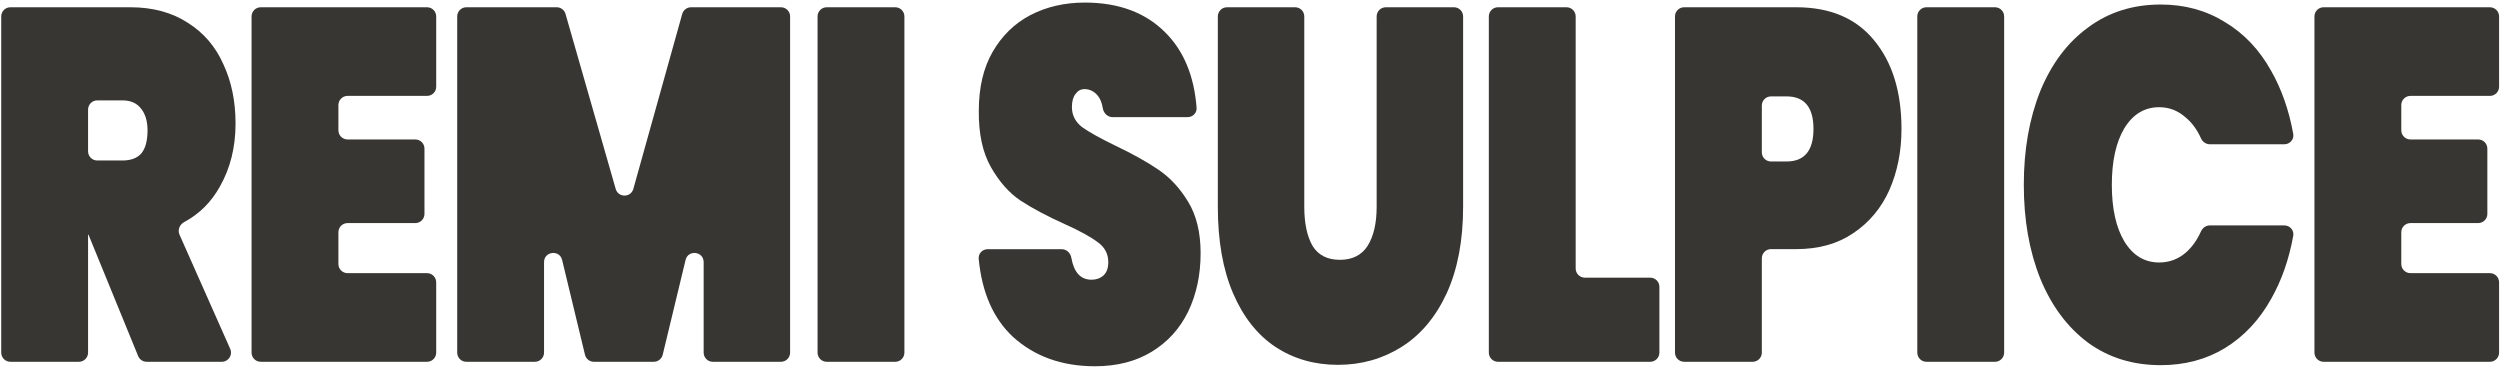 <svg width="818" height="120" viewBox="0 0 818 120" fill="none" xmlns="http://www.w3.org/2000/svg">
<path d="M788.701 31.376C787.044 31.376 785.701 32.719 785.701 34.376V42.63C785.701 44.287 787.044 45.63 788.701 45.63H810.861C812.518 45.63 813.861 46.973 813.861 48.63V69.992C813.861 71.649 812.518 72.992 810.861 72.992H788.701C787.044 72.992 785.701 74.335 785.701 75.992V86.376C785.701 88.033 787.044 89.376 788.701 89.376H814.701C816.358 89.376 817.701 90.719 817.701 92.376V115.376C817.701 117.033 816.358 118.376 814.701 118.376H760.285C758.628 118.376 757.285 117.033 757.285 115.376V5.376C757.285 3.719 758.628 2.376 760.285 2.376H814.701C816.358 2.376 817.701 3.719 817.701 5.376V28.376C817.701 30.033 816.358 31.376 814.701 31.376H788.701Z" fill="#383632"/>
<path d="M662.19 60.48C662.19 49.008 663.982 38.792 667.566 29.833C671.235 20.873 676.441 13.936 683.182 9.019C689.923 3.993 697.859 1.48 706.99 1.48C714.841 1.48 721.838 3.392 727.982 7.216C734.211 10.931 739.246 16.23 743.086 23.113C746.518 29.132 748.939 36.028 750.349 43.801C750.674 45.593 749.268 47.205 747.446 47.205H723.056C721.788 47.205 720.674 46.399 720.155 45.243C718.858 42.357 717.157 40.061 715.054 38.355C712.579 36.17 709.721 35.077 706.478 35.077C701.699 35.077 697.902 37.372 695.086 41.961C692.355 46.549 690.99 52.723 690.99 60.48C690.99 68.237 692.355 74.411 695.086 78.999C697.902 83.588 701.699 85.883 706.478 85.883C709.721 85.883 712.579 84.845 715.054 82.769C717.159 80.972 718.859 78.622 720.157 75.718C720.674 74.56 721.788 73.755 723.056 73.755H747.446C749.268 73.755 750.674 75.367 750.349 77.159C748.939 84.932 746.518 91.828 743.086 97.847C739.246 104.73 734.211 110.084 727.982 113.908C721.838 117.623 714.841 119.48 706.99 119.48C697.859 119.48 689.923 117.022 683.182 112.105C676.441 107.079 671.235 100.086 667.566 91.127C663.982 82.168 662.19 71.952 662.19 60.48Z" fill="#383632"/>
<path d="M652.756 2.376C654.413 2.376 655.756 3.719 655.756 5.376V115.376C655.756 117.033 654.413 118.376 652.756 118.376H630.34C628.683 118.376 627.34 117.033 627.34 115.376V5.376C627.34 3.719 628.683 2.376 630.34 2.376H652.756Z" fill="#383632"/>
<path d="M622.167 42.19C622.167 49.508 620.844 56.171 618.199 62.178C615.554 68.077 611.628 72.773 606.423 76.269C601.303 79.764 595.074 81.512 587.735 81.512H579.471C577.814 81.512 576.471 82.855 576.471 84.512V115.376C576.471 117.033 575.128 118.376 573.471 118.376H551.055C549.398 118.376 548.055 117.033 548.055 115.376V5.376C548.055 3.719 549.398 2.376 551.055 2.376H587.735C598.828 2.376 607.319 5.981 613.207 13.19C619.18 20.399 622.167 30.065 622.167 42.19ZM584.535 52.839C590.423 52.839 593.367 49.289 593.367 42.19C593.367 35.09 590.423 31.54 584.535 31.54H579.471C577.814 31.54 576.471 32.883 576.471 34.54V49.839C576.471 51.496 577.814 52.839 579.471 52.839H584.535Z" fill="#383632"/>
<path d="M515.561 87.851C515.561 89.507 516.904 90.851 518.561 90.851H539.953C541.61 90.851 542.953 92.194 542.953 93.851V115.376C542.953 117.033 541.61 118.376 539.953 118.376H490.145C488.488 118.376 487.145 117.033 487.145 115.376V5.376C487.145 3.719 488.488 2.376 490.145 2.376H512.561C514.218 2.376 515.561 3.719 515.561 5.376V87.851Z" fill="#383632"/>
<path d="M423.761 2.376C425.418 2.376 426.761 3.719 426.761 5.376V67.667C426.761 73.012 427.657 77.267 429.449 80.43C431.326 83.485 434.313 85.012 438.409 85.012C442.505 85.012 445.534 83.485 447.497 80.43C449.46 77.267 450.441 73.012 450.441 67.667V5.376C450.441 3.719 451.784 2.376 453.441 2.376H475.729C477.386 2.376 478.729 3.719 478.729 5.376V67.667C478.729 78.685 476.937 88.121 473.353 95.976C469.769 103.721 464.862 109.558 458.633 113.485C452.404 117.412 445.449 119.376 437.769 119.376C430.089 119.376 423.262 117.412 417.289 113.485C411.401 109.558 406.793 103.721 403.465 95.976C400.137 88.231 398.473 78.794 398.473 67.667V5.376C398.473 3.719 399.816 2.376 401.473 2.376H423.761Z" fill="#383632"/>
<path d="M358.281 119.84C347.444 119.84 338.484 116.621 331.401 110.182C324.999 104.192 321.276 95.691 320.231 84.677C320.069 82.972 321.442 81.537 323.155 81.537H347.403C348.985 81.537 350.265 82.774 350.54 84.332C351.385 89.126 353.581 91.522 357.129 91.522C358.665 91.522 359.945 91.086 360.969 90.213C362.078 89.231 362.633 87.757 362.633 85.793C362.633 83.065 361.481 80.883 359.177 79.246C356.873 77.5 353.289 75.536 348.425 73.353C342.622 70.734 337.801 68.17 333.961 65.66C330.206 63.15 326.964 59.494 324.233 54.693C321.502 49.891 320.18 43.726 320.265 36.196C320.265 28.667 321.758 22.283 324.745 17.045C327.817 11.698 331.956 7.66 337.161 4.932C342.452 2.204 348.382 0.84 354.953 0.84C366.046 0.84 374.836 4.114 381.321 10.661C387.312 16.631 390.714 24.824 391.526 35.24C391.658 36.926 390.292 38.324 388.602 38.324H364.02C362.393 38.324 361.105 37.019 360.836 35.415C360.535 33.618 359.982 32.241 359.177 31.286C357.982 29.867 356.532 29.158 354.825 29.158C353.63 29.158 352.649 29.703 351.881 30.795C351.113 31.777 350.729 33.195 350.729 35.05C350.729 37.669 351.838 39.852 354.057 41.598C356.361 43.235 359.988 45.254 364.937 47.654C370.654 50.382 375.348 53.001 379.017 55.511C382.772 58.021 386.014 61.513 388.745 65.987C391.476 70.461 392.841 76.081 392.841 82.847C392.841 89.94 391.476 96.324 388.745 101.998C386.014 107.564 382.046 111.929 376.841 115.093C371.636 118.258 365.449 119.84 358.281 119.84Z" fill="#383632"/>
<path d="M292.921 2.376C294.578 2.376 295.921 3.719 295.921 5.376V115.376C295.921 117.033 294.578 118.376 292.921 118.376H270.505C268.848 118.376 267.505 117.033 267.505 115.376V5.376C267.505 3.719 268.848 2.376 270.505 2.376H292.921Z" fill="#383632"/>
<path d="M255.523 2.376C257.18 2.376 258.523 3.719 258.523 5.376V115.376C258.523 117.033 257.18 118.376 255.523 118.376H233.235C231.578 118.376 230.235 117.033 230.235 115.376V85.769C230.235 82.216 225.152 81.612 224.319 85.065L216.837 116.08C216.512 117.427 215.306 118.376 213.921 118.376H194.325C192.939 118.376 191.734 117.427 191.409 116.08L183.927 85.065C183.094 81.612 178.011 82.216 178.011 85.769V115.376C178.011 117.033 176.668 118.376 175.011 118.376H152.595C150.938 118.376 149.595 117.033 149.595 115.376V5.376C149.595 3.719 150.938 2.376 152.595 2.376H182.15C183.489 2.376 184.665 3.263 185.034 4.549L201.458 61.822C202.292 64.729 206.417 64.715 207.231 61.802L223.222 4.569C223.585 3.272 224.766 2.376 226.112 2.376H255.523Z" fill="#383632"/>
<path d="M113.726 31.376C112.069 31.376 110.726 32.719 110.726 34.376V42.63C110.726 44.287 112.069 45.63 113.726 45.63H135.886C137.543 45.63 138.886 46.973 138.886 48.63V69.992C138.886 71.649 137.543 72.992 135.886 72.992H113.726C112.069 72.992 110.726 74.335 110.726 75.992V86.376C110.726 88.033 112.069 89.376 113.726 89.376H139.726C141.383 89.376 142.726 90.719 142.726 92.376V115.376C142.726 117.033 141.383 118.376 139.726 118.376H85.31C83.653 118.376 82.31 117.033 82.31 115.376V5.376C82.31 3.719 83.653 2.376 85.31 2.376H139.726C141.383 2.376 142.726 3.719 142.726 5.376V28.376C142.726 30.033 141.383 31.376 139.726 31.376H113.726Z" fill="#383632"/>
<path d="M47.982 118.376C46.764 118.376 45.667 117.639 45.206 116.512L28.963 76.808C28.952 76.779 28.924 76.76 28.893 76.76V76.76C28.85 76.76 28.816 76.794 28.816 76.837V115.376C28.816 117.033 27.473 118.376 25.816 118.376H3.4C1.743 118.376 0.4 117.033 0.4 115.376V5.376C0.4 3.719 1.743 2.376 3.4 2.376H42.64C49.979 2.376 56.251 4.069 61.456 7.455C66.661 10.732 70.544 15.265 73.104 21.054C75.749 26.734 77.072 33.178 77.072 40.387C77.072 48.142 75.365 55.024 71.952 61.031C69.13 66.125 65.235 70.002 60.266 72.661C58.78 73.456 58.051 75.244 58.735 76.784L75.328 114.159C76.208 116.142 74.756 118.376 72.586 118.376H47.982ZM28.816 49.512C28.816 51.168 30.159 52.512 31.816 52.512H40.08C42.811 52.512 44.859 51.747 46.224 50.218C47.589 48.579 48.272 46.067 48.272 42.681C48.272 39.623 47.547 37.22 46.096 35.472C44.731 33.724 42.725 32.851 40.08 32.851H31.816C30.159 32.851 28.816 34.194 28.816 35.851V49.512Z" fill="#383632"/>
</svg>
